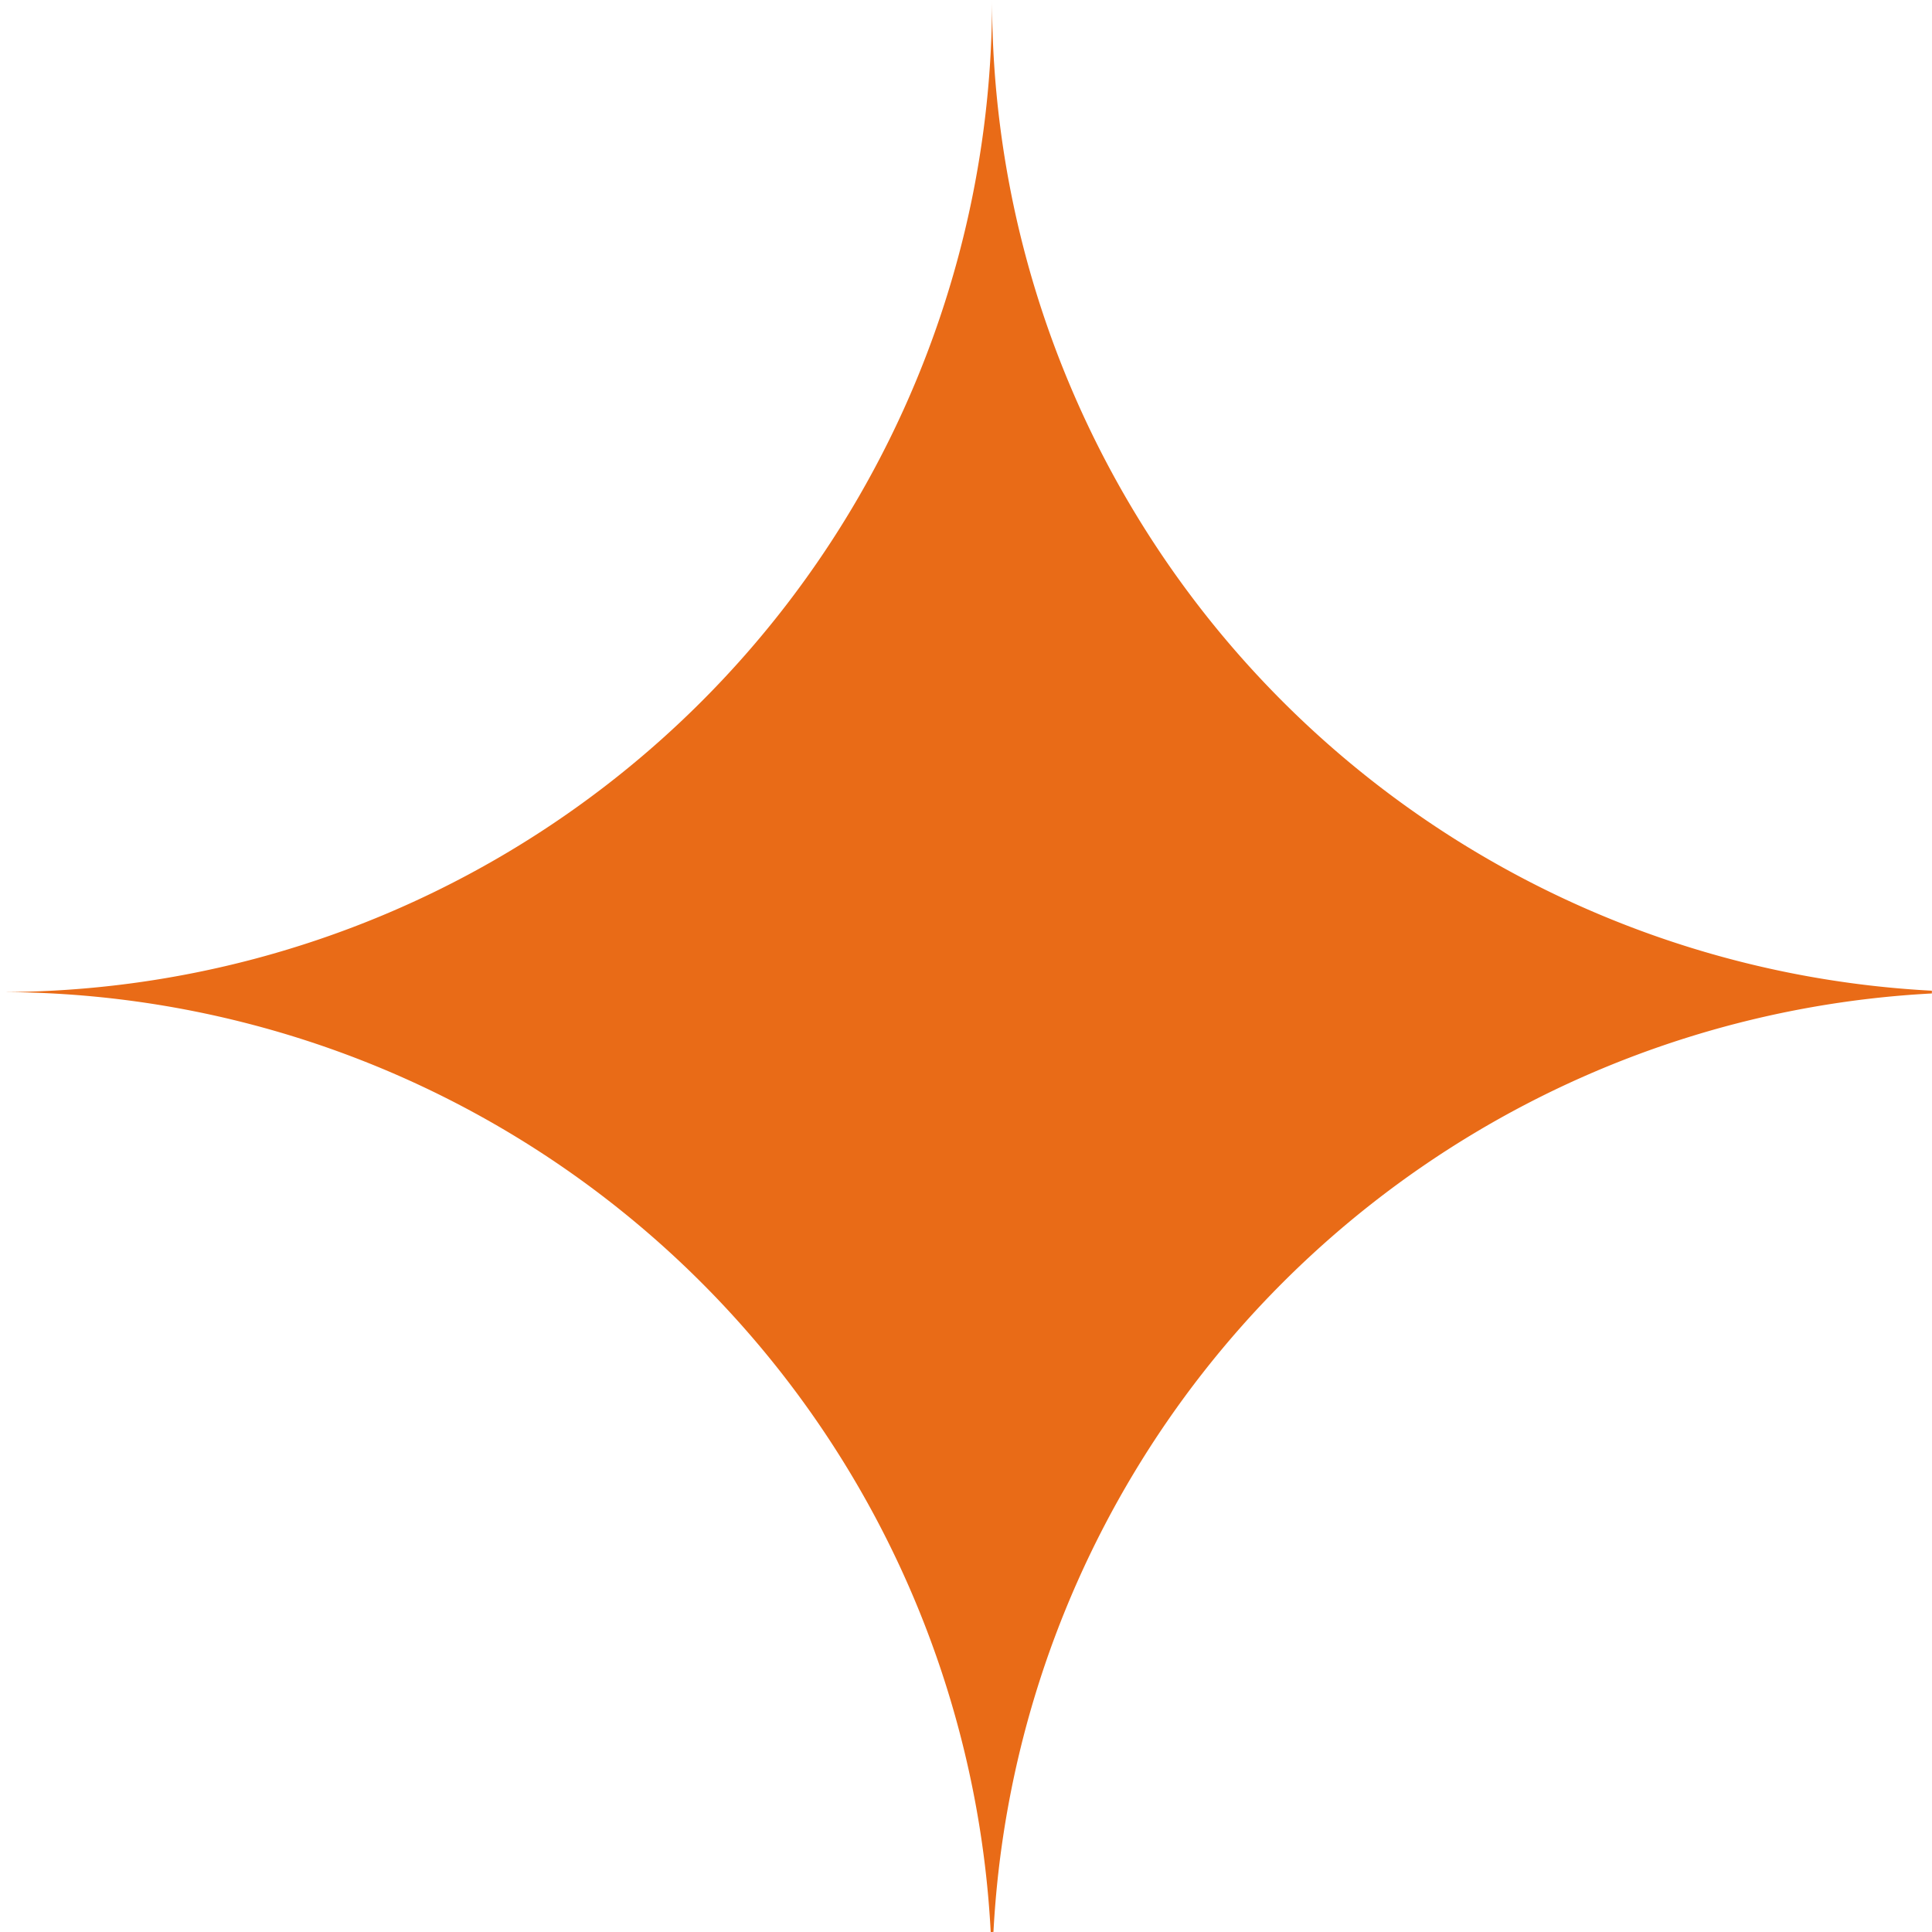 <?xml version="1.0" encoding="UTF-8"?> <svg xmlns="http://www.w3.org/2000/svg" width="79.518" height="79.519" viewBox="0 0 79.518 79.519"><path id="Path_26" data-name="Path 26" d="M40.832,0A40.831,40.831,0,0,1,0,40.831,40.834,40.834,0,0,1,40.776,79.518l.113-.005A40.834,40.834,0,0,1,79.513,40.888l0-.113A40.834,40.834,0,0,1,40.832,0" transform="translate(0 0.001)" fill="#e96b17"></path></svg> 